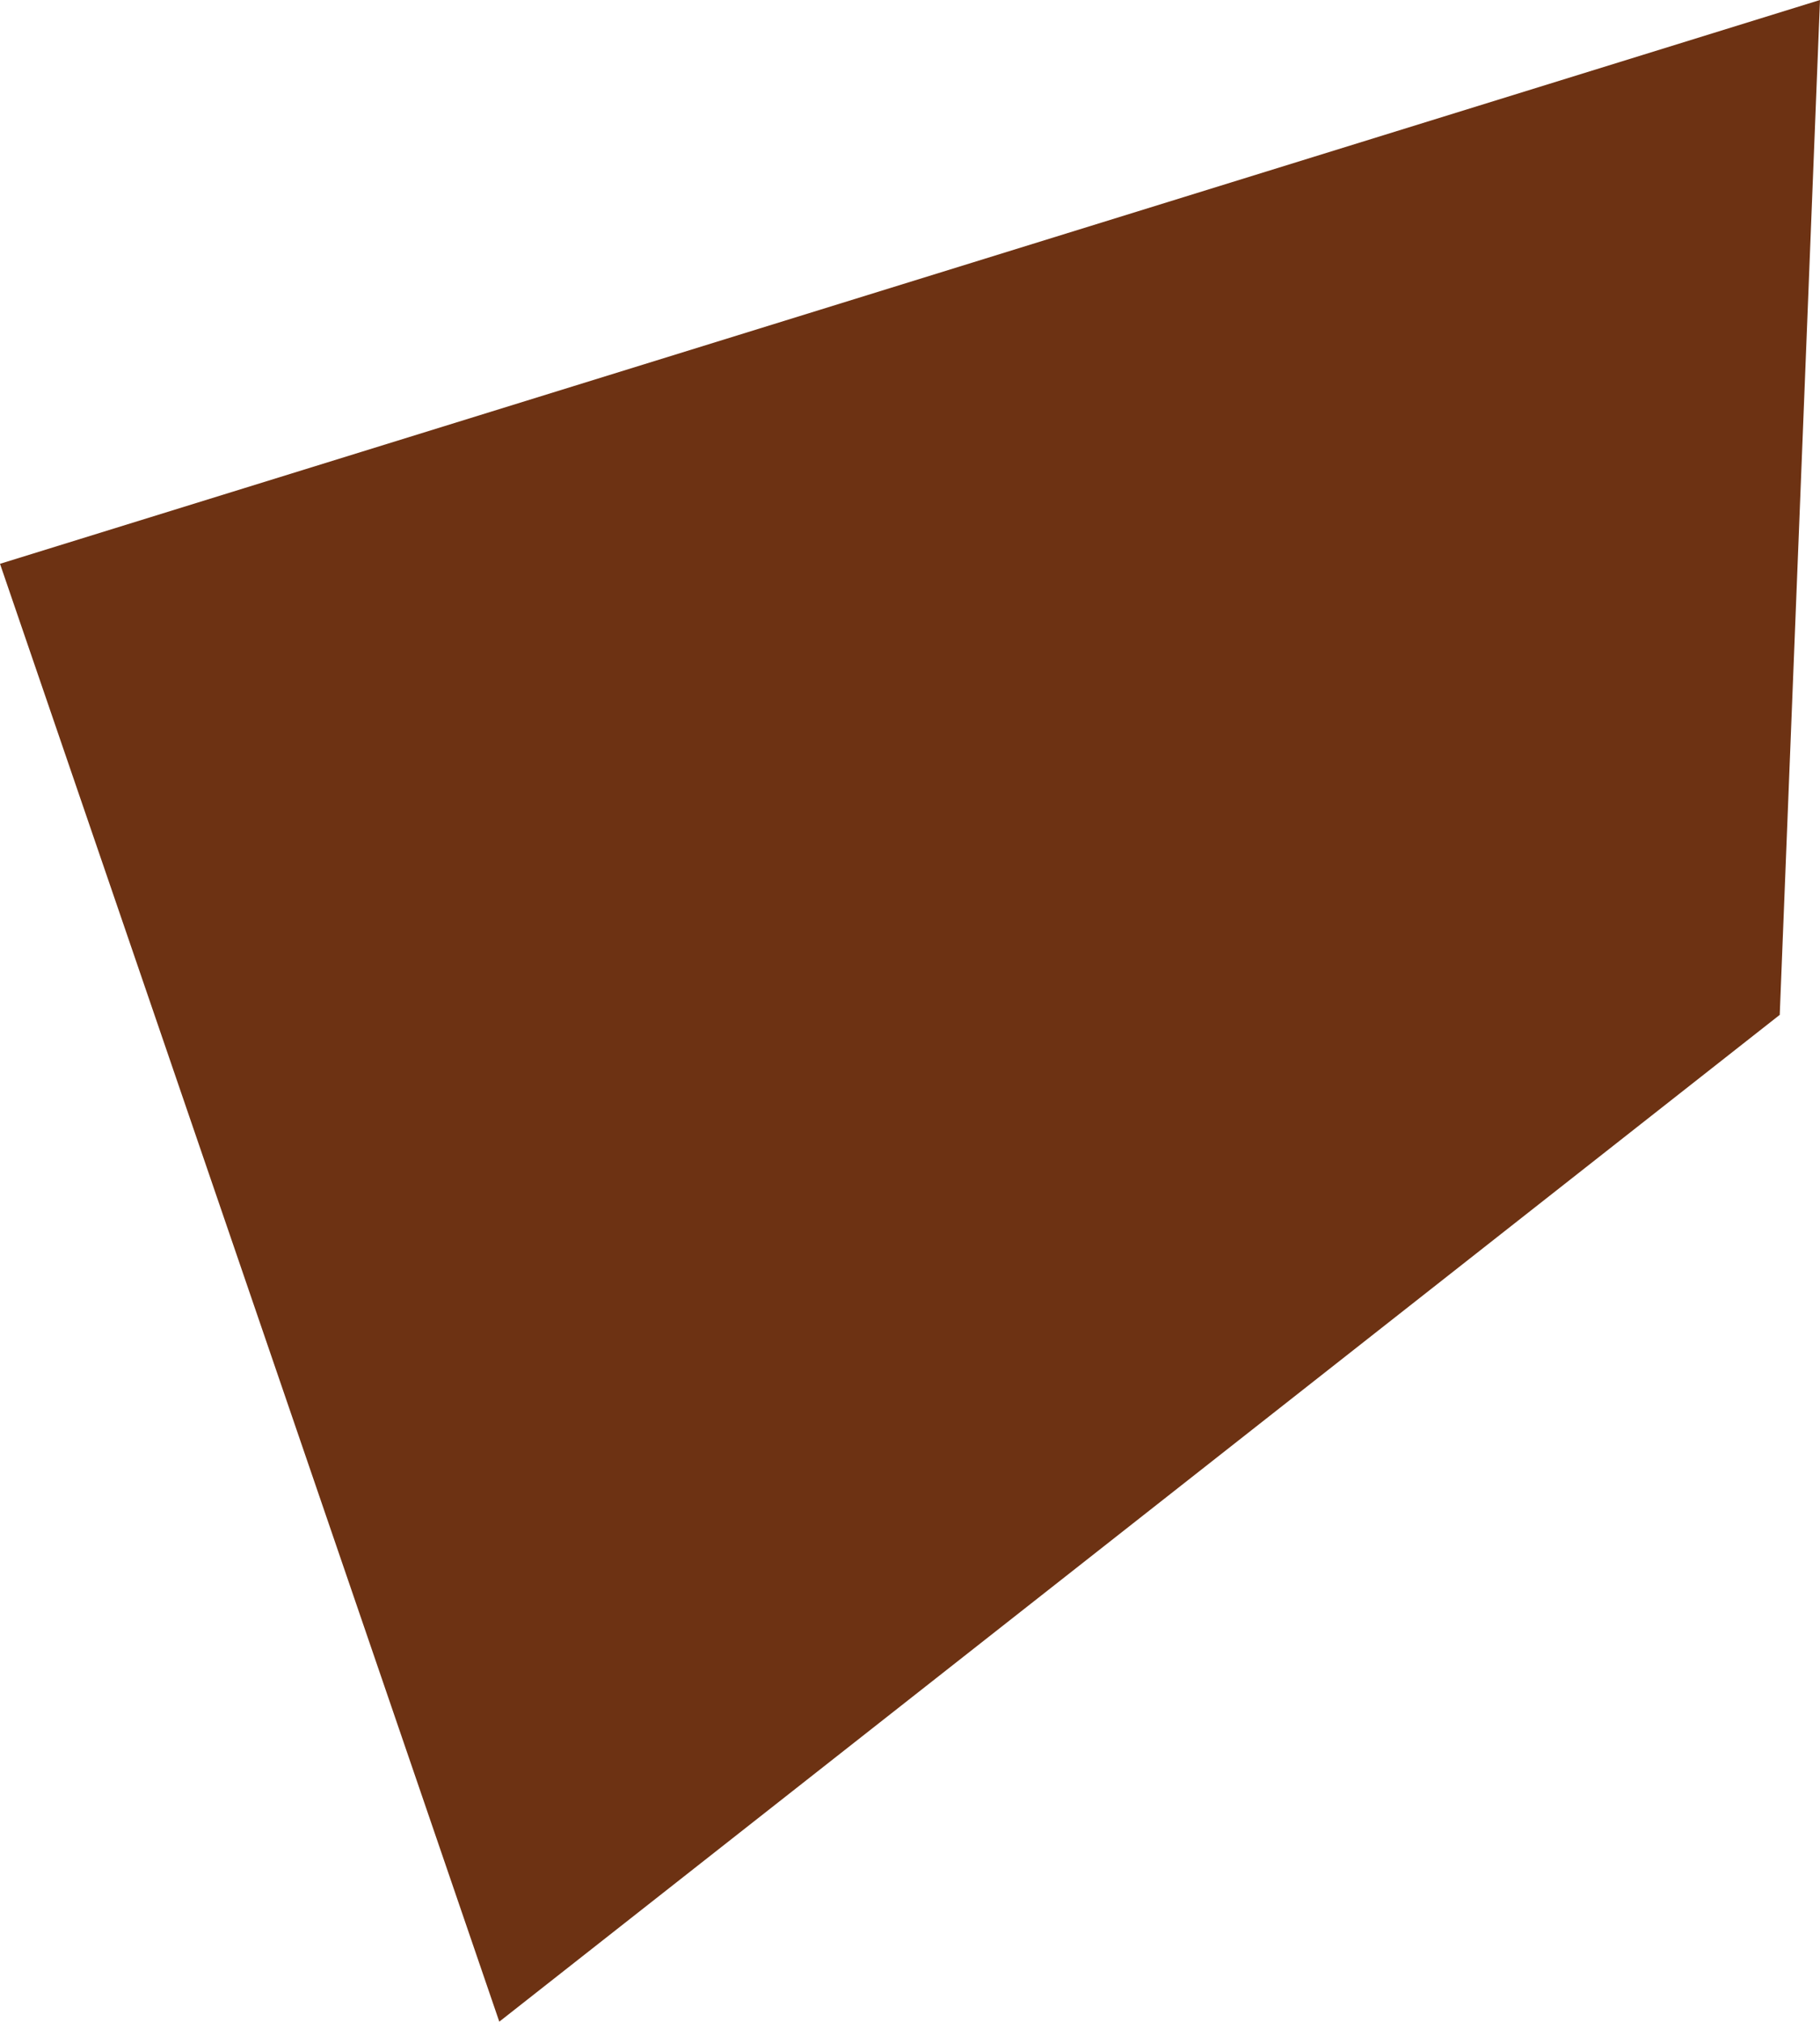 <?xml version="1.0" encoding="UTF-8"?>
<svg xmlns="http://www.w3.org/2000/svg" width="226" height="251" viewBox="0 0 226 251" fill="none">
  <path d="M0 70L226 0L221 126L62 251L0 70Z" fill="#6D3213"></path>
</svg>
